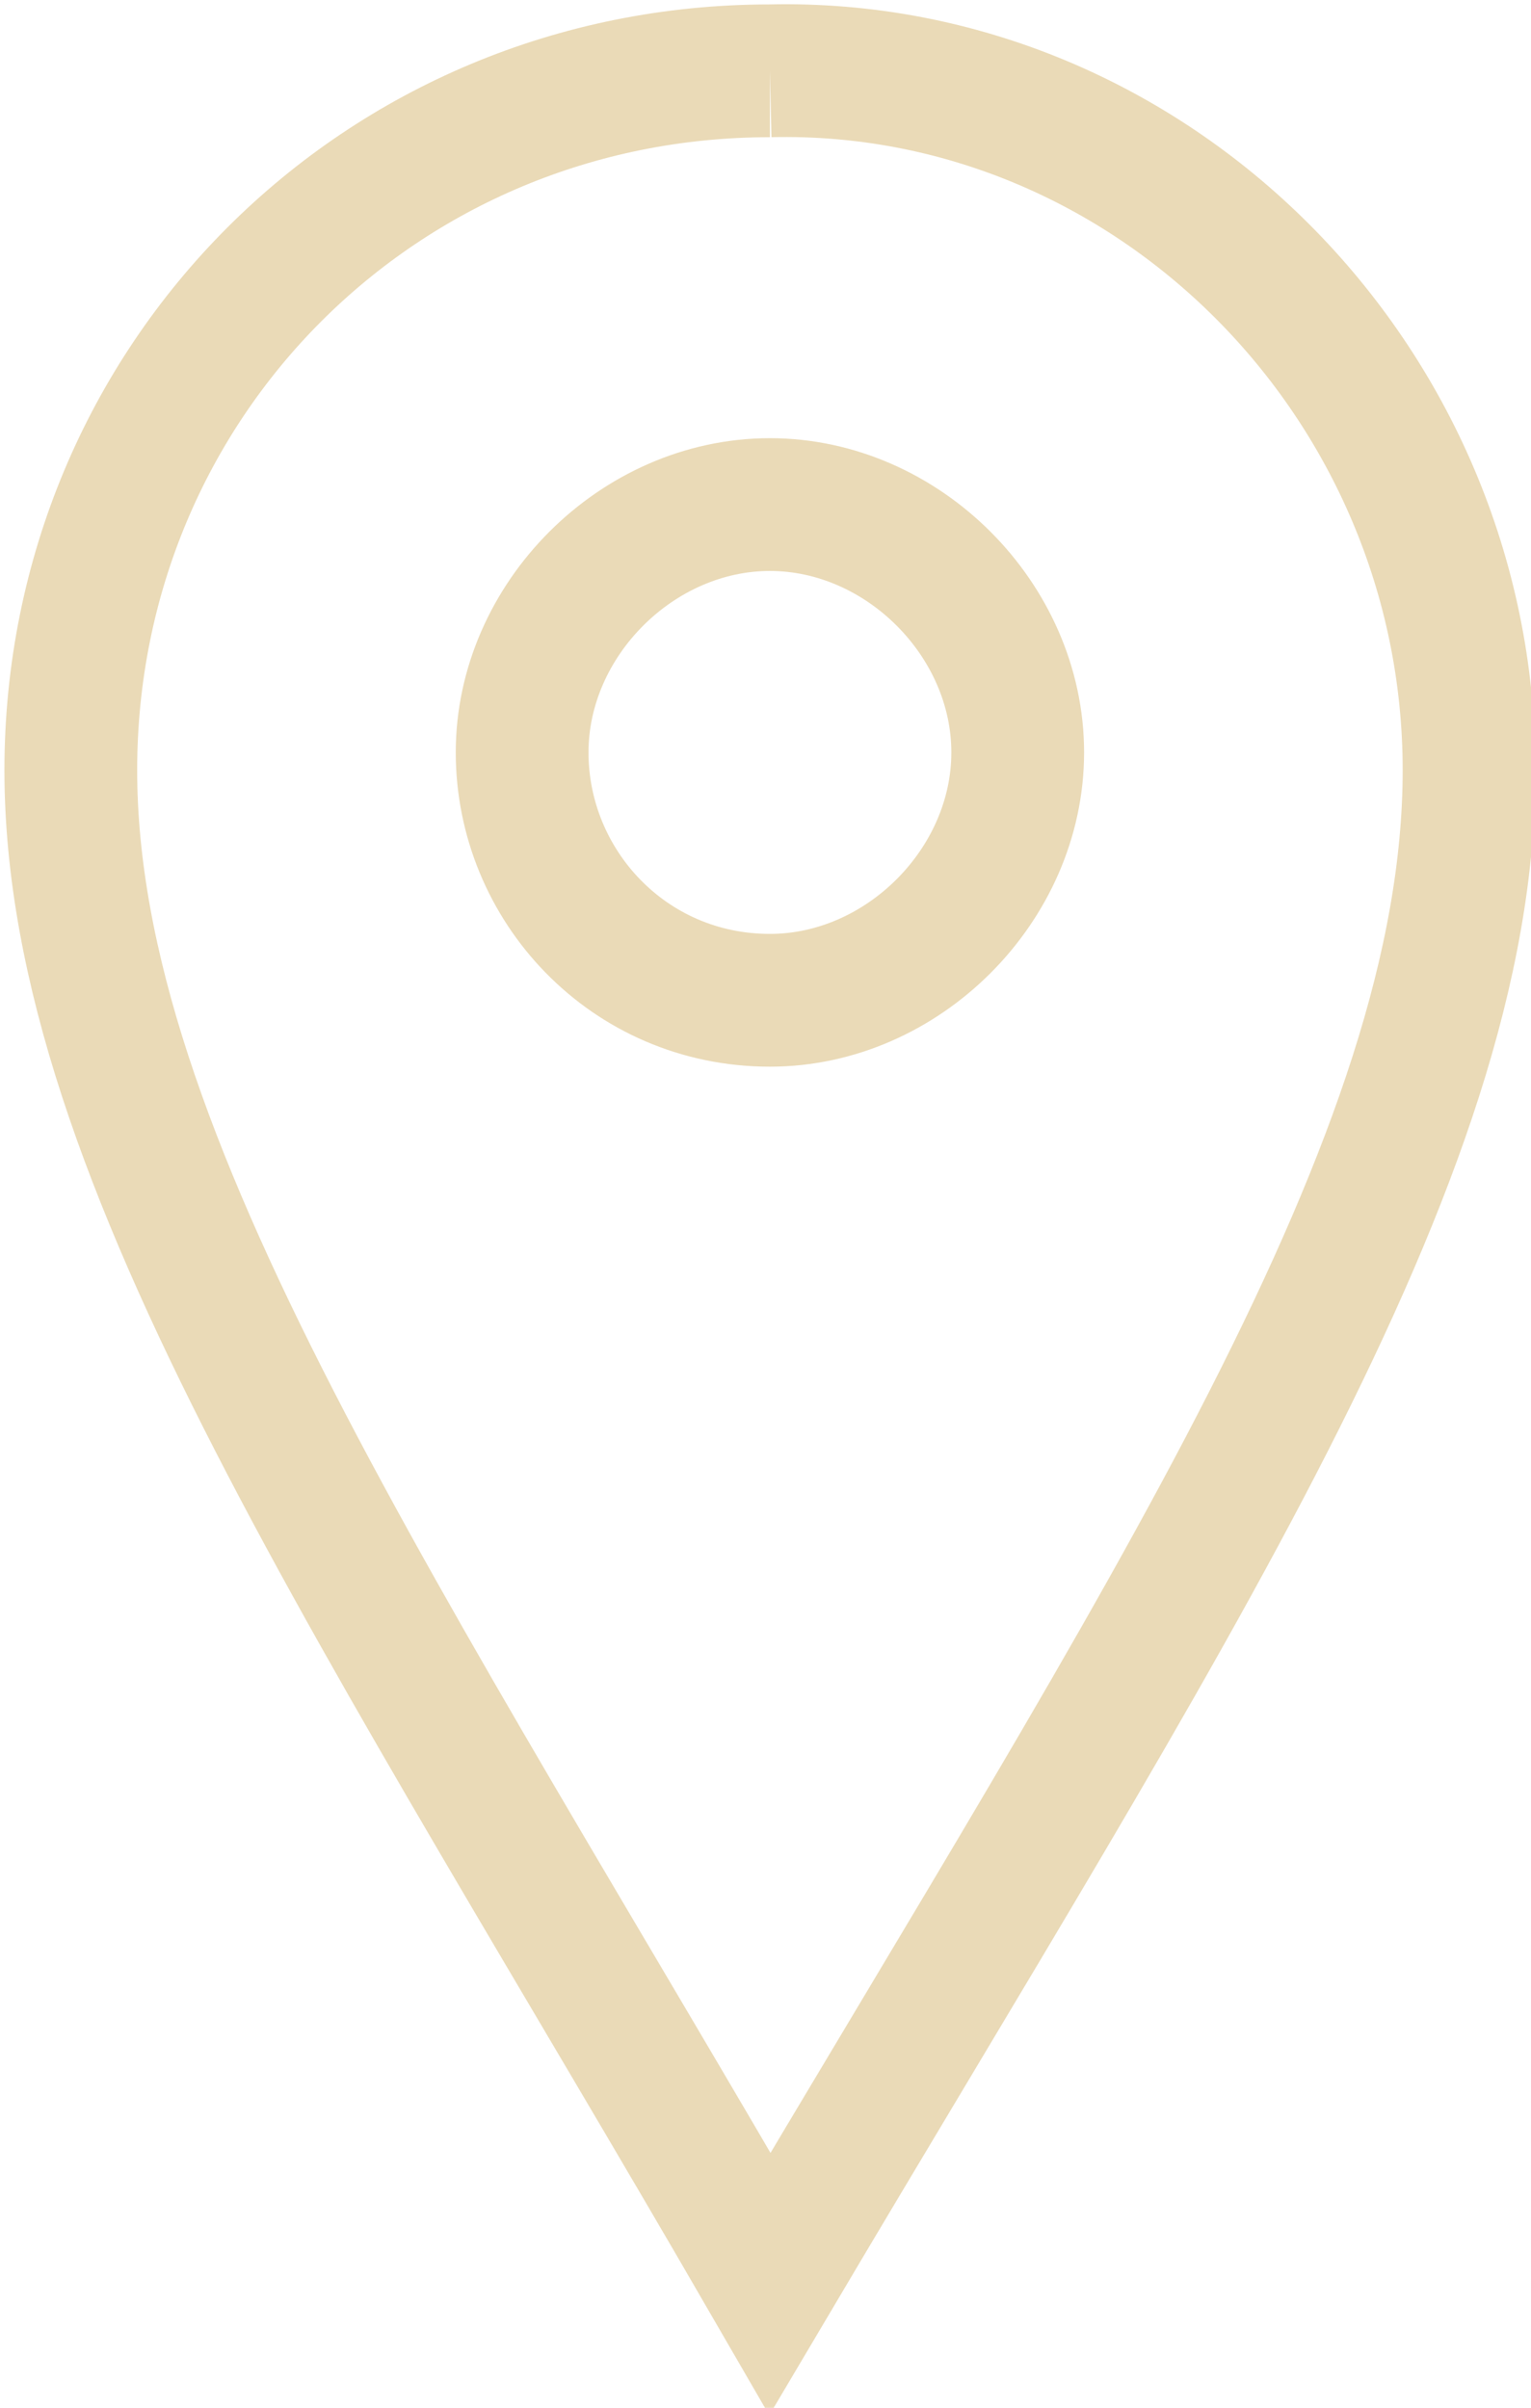 <?xml version="1.0" encoding="UTF-8"?>
<svg xmlns="http://www.w3.org/2000/svg" xmlns:xlink="http://www.w3.org/1999/xlink" version="1.1" id="Ebene_1" x="0px" y="0px" viewBox="0 0 17.3 27.2" style="enable-background:new 0 0 17.3 27.2;" xml:space="preserve">
<style type="text/css">
	.st0{fill:none;stroke:#EADAB7;stroke-width:1.5;}
</style>
<path class="st0" d="M8.7,0.8c-4.4,0-7.9,3.5-7.9,7.9c0,4.4,3.5,9.5,7.9,17.1c4.5-7.6,7.9-12.7,7.9-17.1C16.6,4.3,13,0.7,8.7,0.8   M8.7,11.3c-1.6,0-2.8-1.3-2.8-2.8s1.3-2.8,2.8-2.8s2.8,1.3,2.8,2.8S10.2,11.3,8.7,11.3L8.7,11.3"></path>
</svg>
